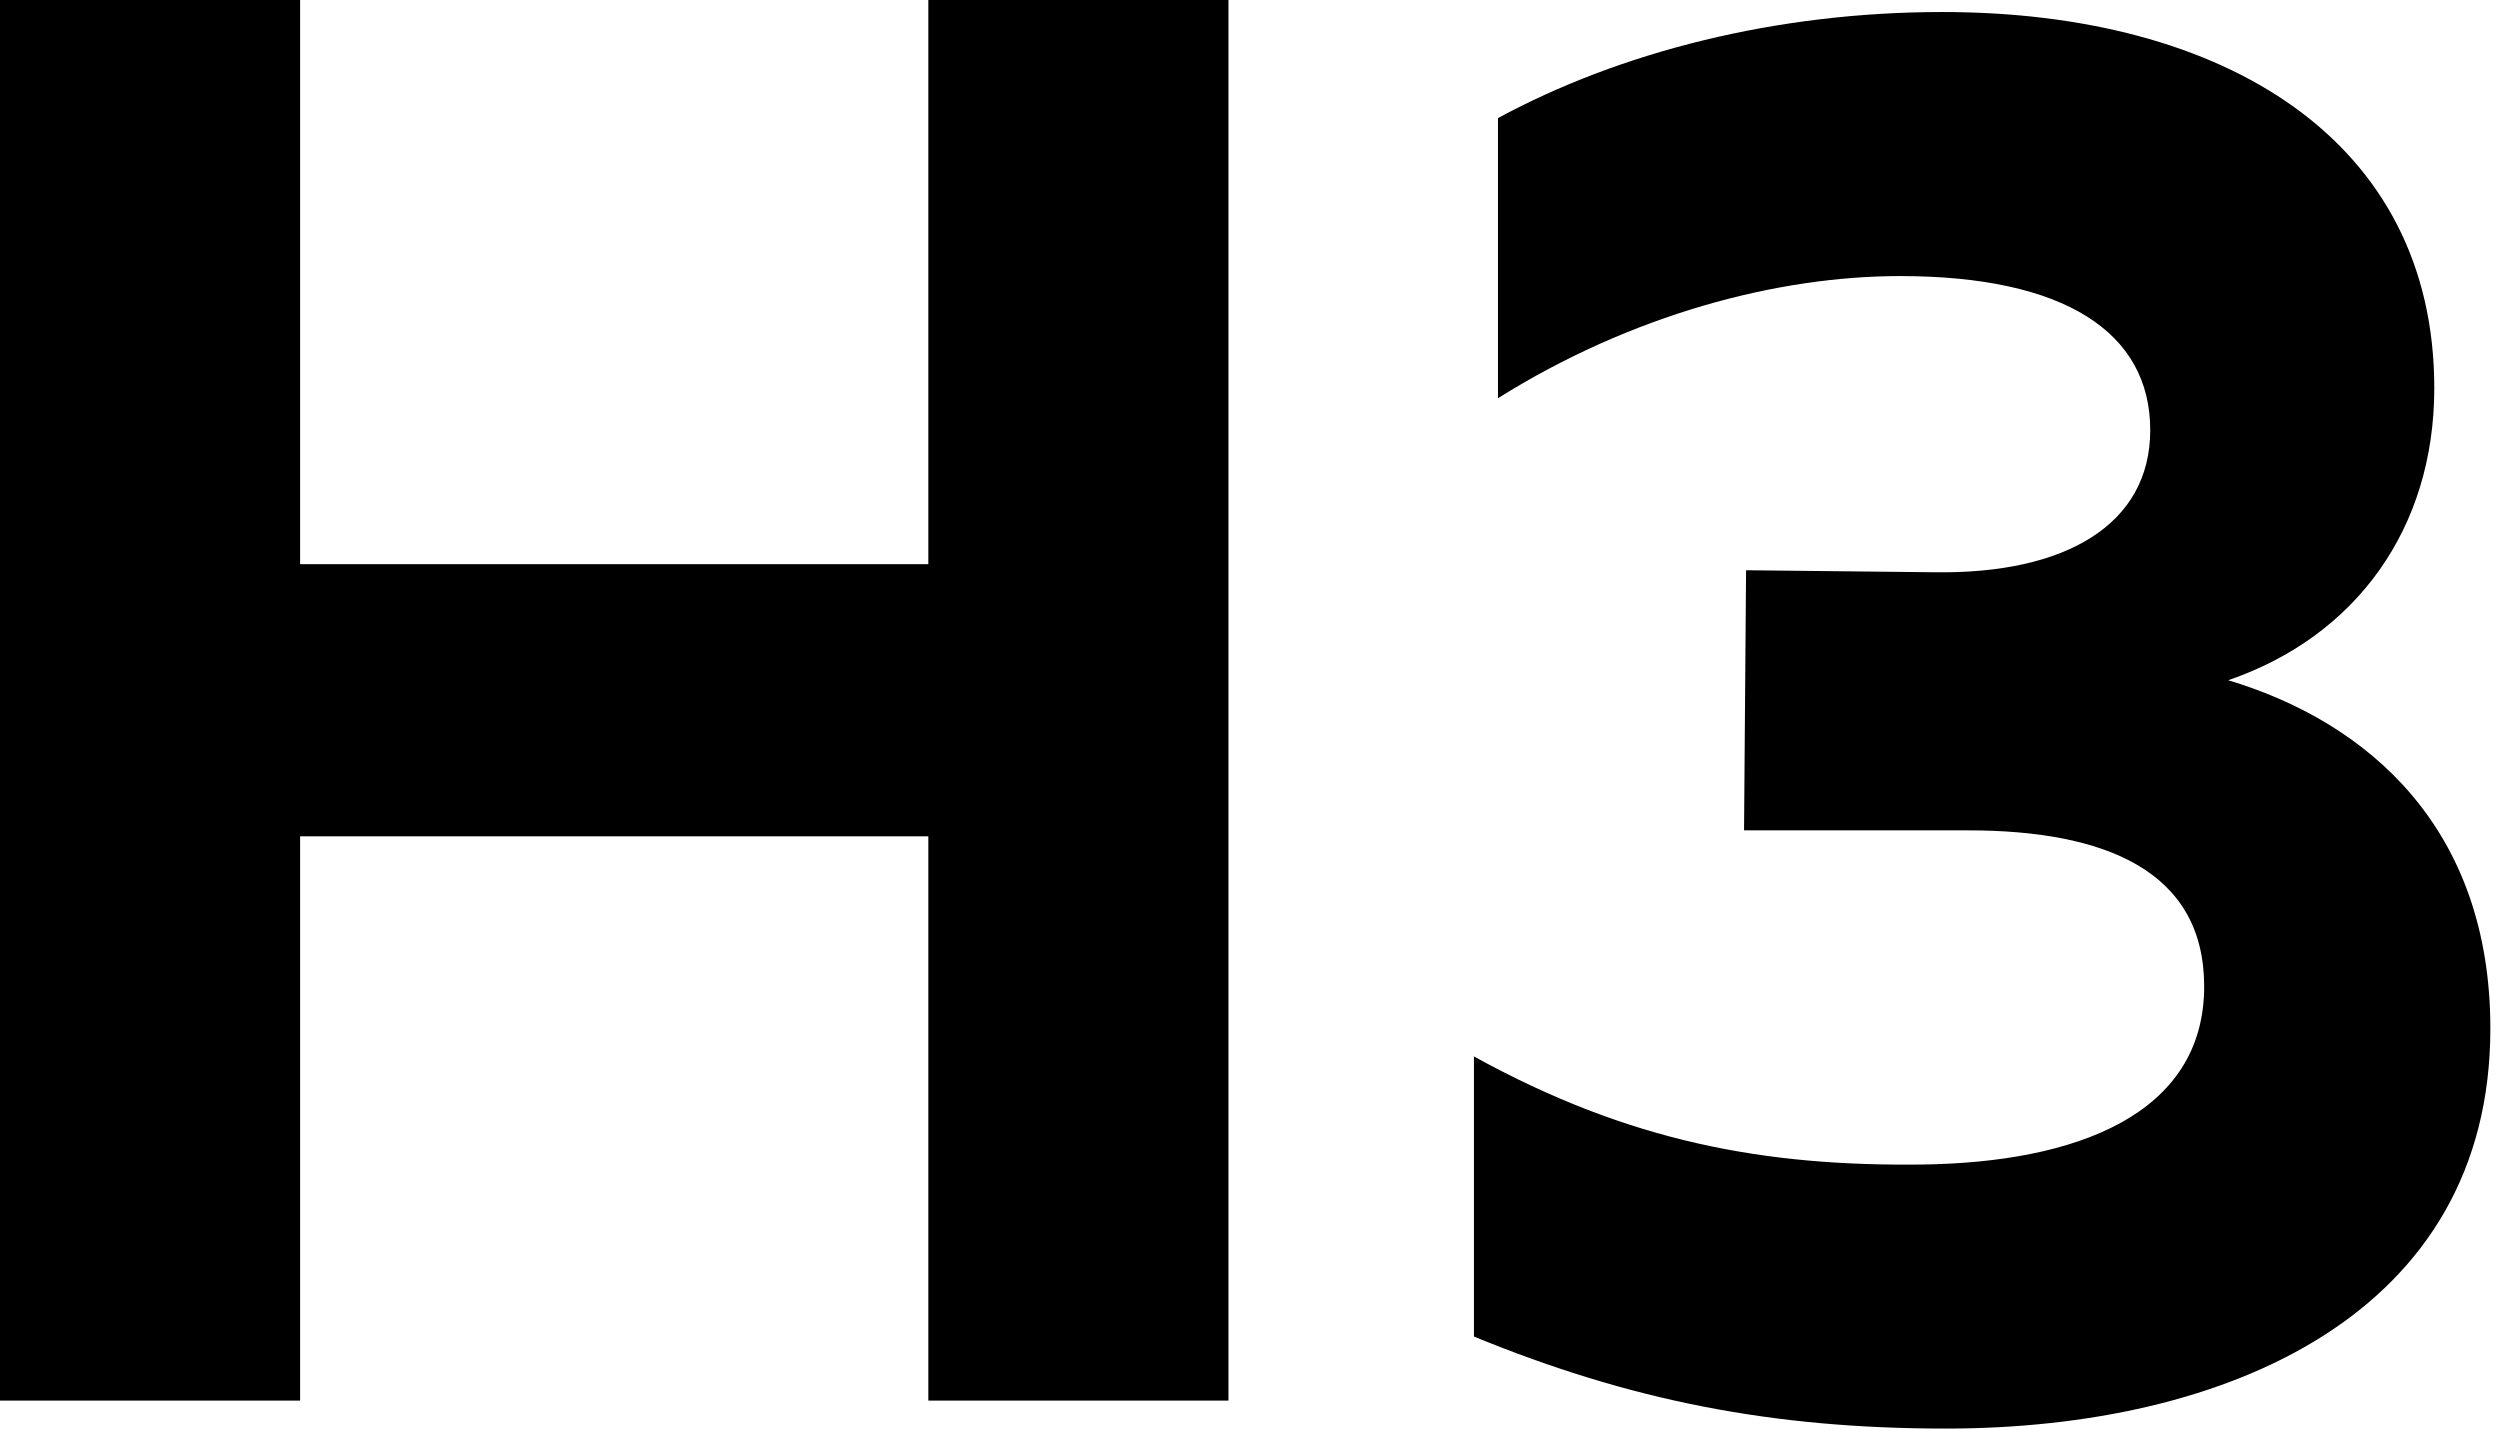 <svg width="21" height="12" viewBox="0 0 21 12" fill="none" xmlns="http://www.w3.org/2000/svg">
<path d="M0 11.765H2.521V7.025H7.798V11.765H10.319V0H7.798V4.739H2.521V0H0V11.765Z" fill="currentColor"/>
<path d="M16.347 12C18.7 12 20.919 11.042 20.919 8.639C20.919 6.958 19.894 6.067 18.717 5.714C19.793 5.345 20.448 4.437 20.448 3.26C20.448 1.176 18.684 0.101 16.314 0.101C14.919 0.101 13.608 0.437 12.583 0.992V3.345C13.709 2.639 14.936 2.319 15.961 2.319C17.339 2.319 18.062 2.79 18.062 3.613C18.062 4.403 17.356 4.824 16.247 4.807L14.667 4.79L14.65 6.975H16.532C17.675 6.975 18.515 7.311 18.515 8.286C18.515 9.361 17.44 9.765 16.146 9.782C14.835 9.798 13.692 9.597 12.381 8.874V11.227C13.692 11.765 14.885 12 16.347 12Z" fill="currentColor"/>
</svg>
